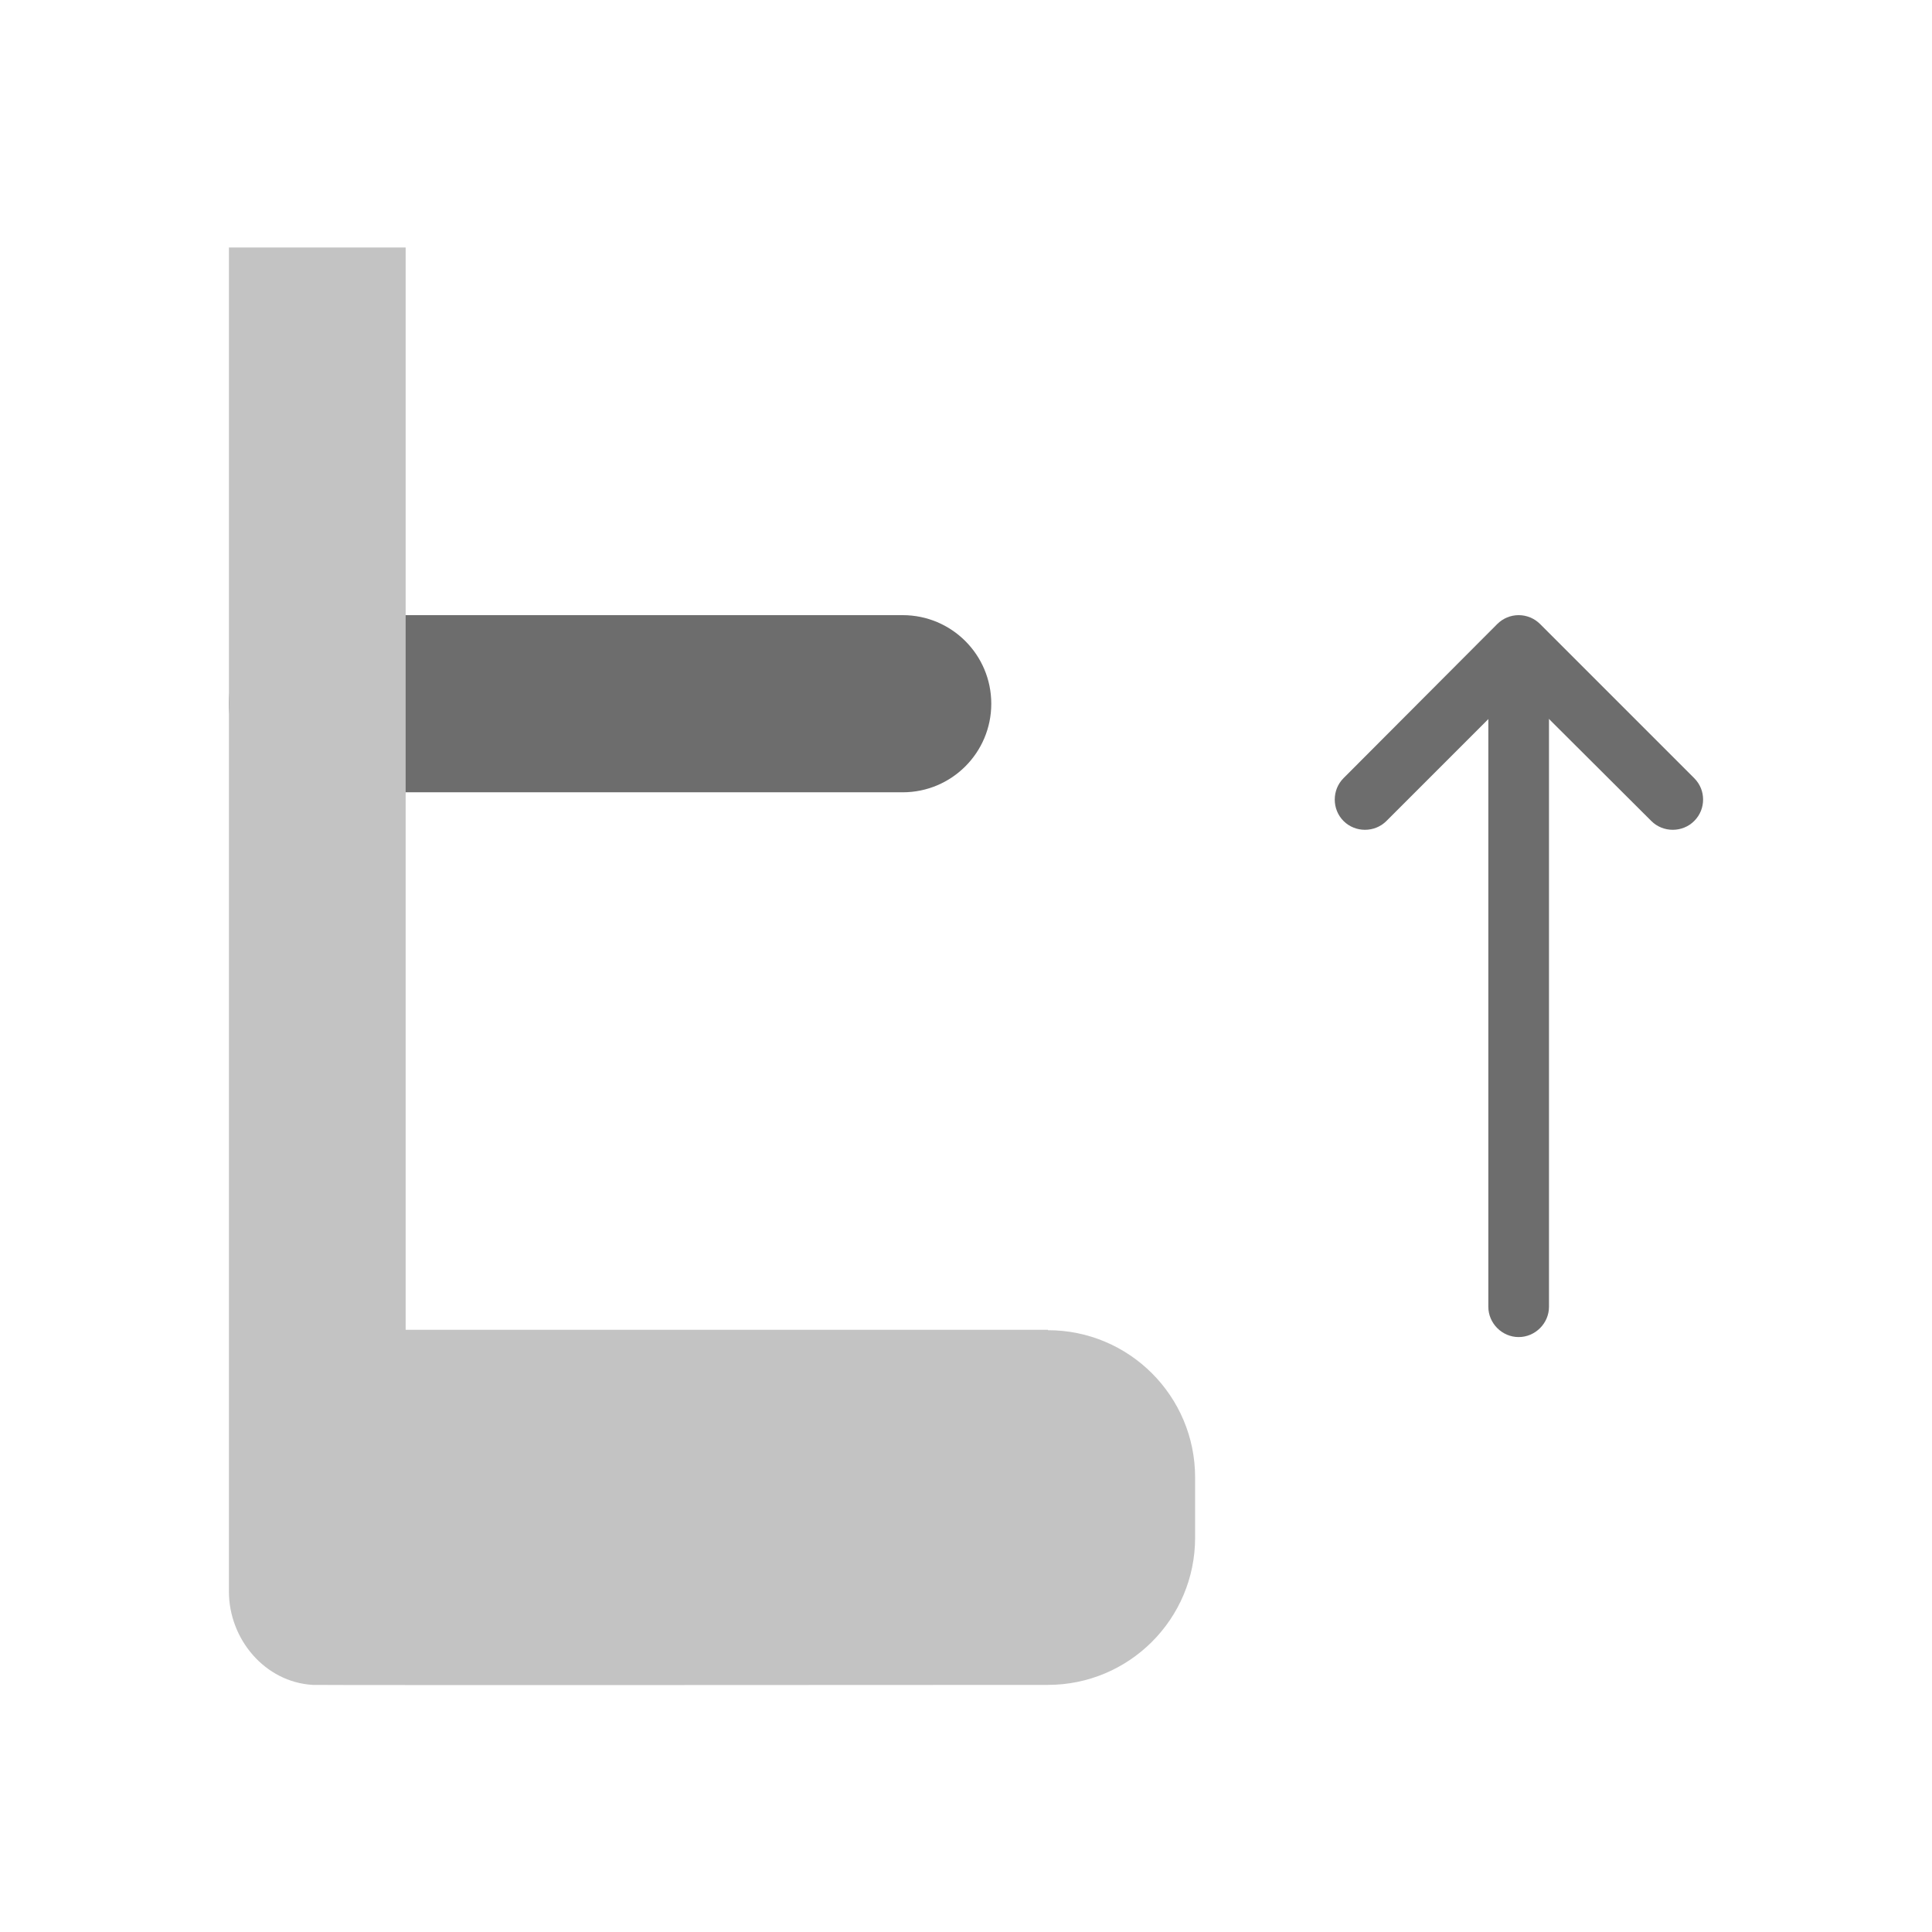 <?xml version="1.0" encoding="UTF-8"?>
<svg id="_レイヤー_2" data-name="レイヤー 2" xmlns="http://www.w3.org/2000/svg" viewBox="0 0 47.77 47.77">
  <defs>
    <style>
      .cls-1 {
        fill: #6d6d6d;
      }

      .cls-1, .cls-2, .cls-3 {
        stroke-width: 0px;
      }

      .cls-2, .cls-3 {
        fill: #c3c3c3;
      }

      .cls-3 {
        opacity: 0;
      }
    </style>
  </defs>
  <g id="_レイヤー_1-2" data-name="レイヤー 1">
    <rect class="cls-3" x="0" y="0" width="47.77" height="47.77" transform="translate(0 47.77) rotate(-90)"/>
    <g>
      <g>
        <path class="cls-1" d="M38.3,17.07v15.24c0,.41-.34.75-.75.75s-.75-.34-.75-.75v-15.24c0-.41.34-.75.75-.75s.75.34.75.75Z"/>
        <path class="cls-1" d="M42.11,19.77c0,.19-.07.38-.22.53-.29.29-.77.29-1.06,0l-3.28-3.27-3.27,3.27c-.29.29-.77.29-1.06,0s-.29-.77,0-1.06l3.8-3.81c.14-.14.33-.22.53-.22s.39.08.53.22l3.81,3.81c.15.15.22.34.22.53Z"/>
      </g>
      <path class="cls-1" d="M22.32,19.59H7.85c-1.21,0-2.19-.98-2.19-2.19s.98-2.19,2.19-2.19h14.47c1.21,0,2.19.98,2.19,2.19s-.98,2.19-2.19,2.19Z"/>
      <path class="cls-2" d="M25.91,32.88h-15.88V6.12h-4.37v33.23c0,1.18.89,2.24,2.07,2.31.26.01,18.18,0,18.18,0,2.01,0,3.64-1.63,3.64-3.64v-1.49c0-2.01-1.63-3.64-3.64-3.64Z"/>
    </g>
  </g>
</svg>